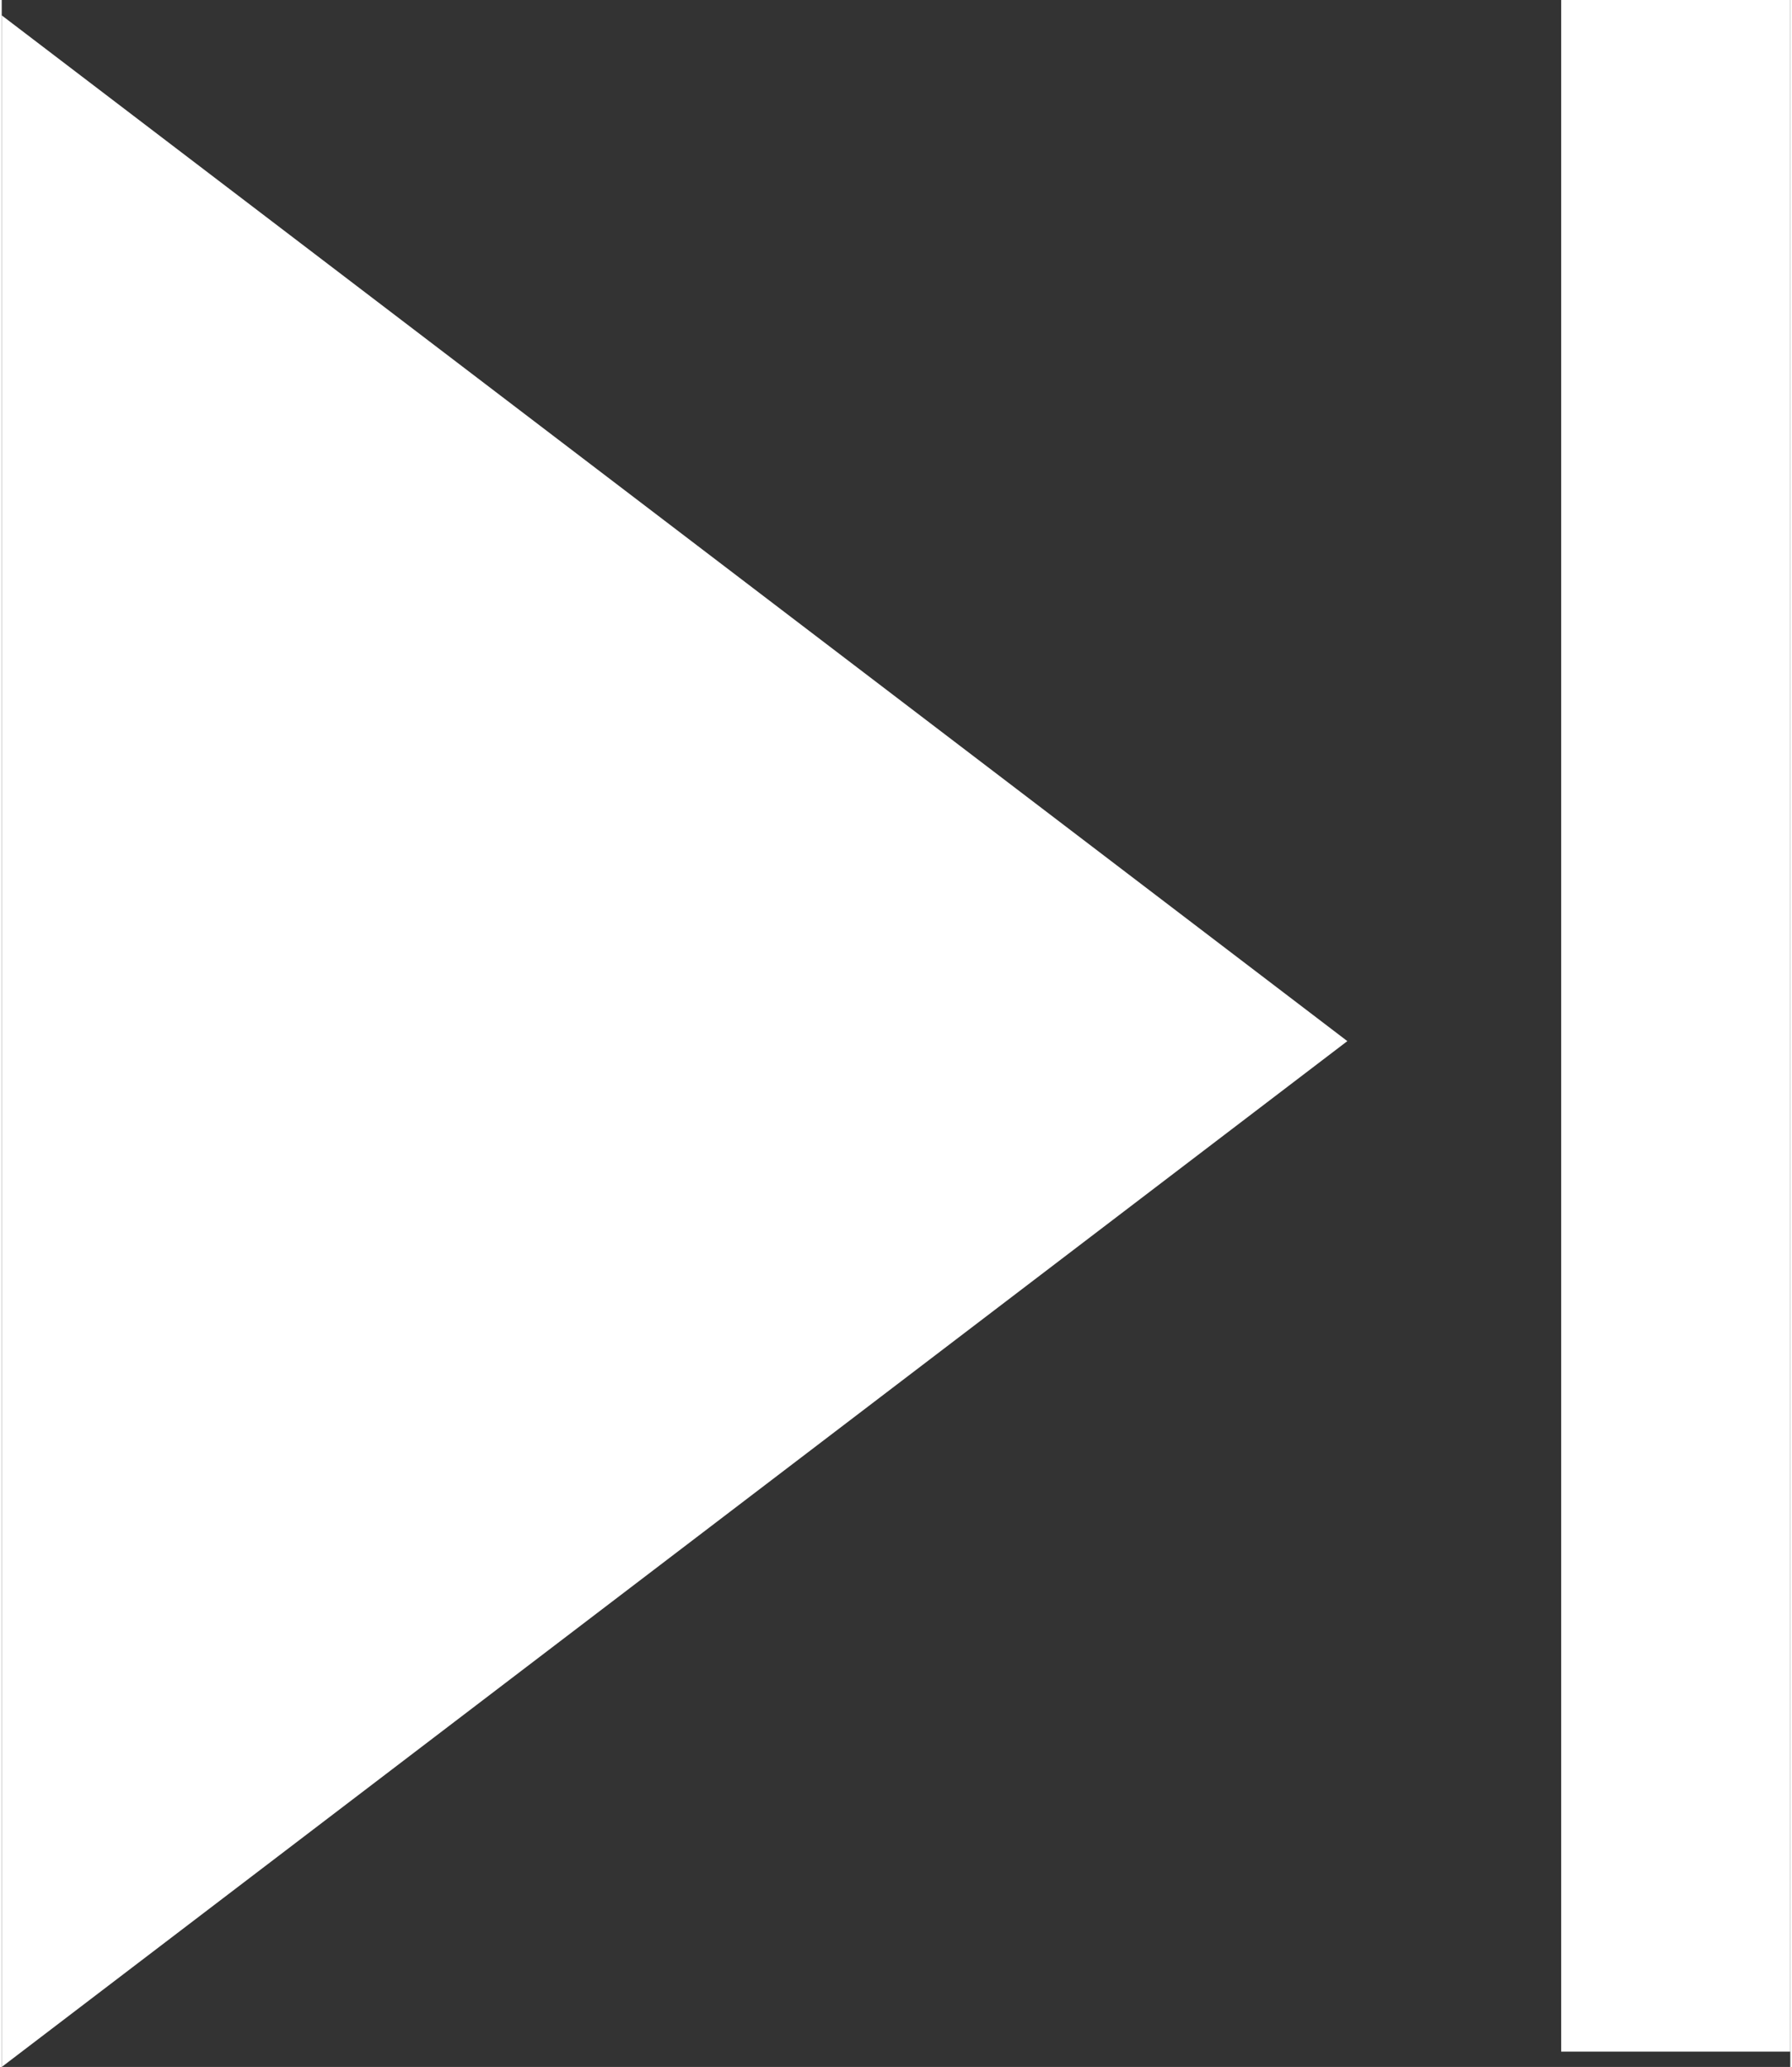 <svg xmlns="http://www.w3.org/2000/svg" width="0.293in" height="0.338in" viewBox="0 0 21.078 24.362">
  <rect x="0" y="0" width="21.078" height="24.362" fill="#333333" stroke="none"/>
  <title>OA_player_advance</title>
  <g>
    <polygon points="0 24.362 15.858 12.271 0 0.181 0 24.362" fill="#fff"/>
    <rect x="18.378" width="2.7" height="24.181" fill="#fff"/>
  </g>
</svg>